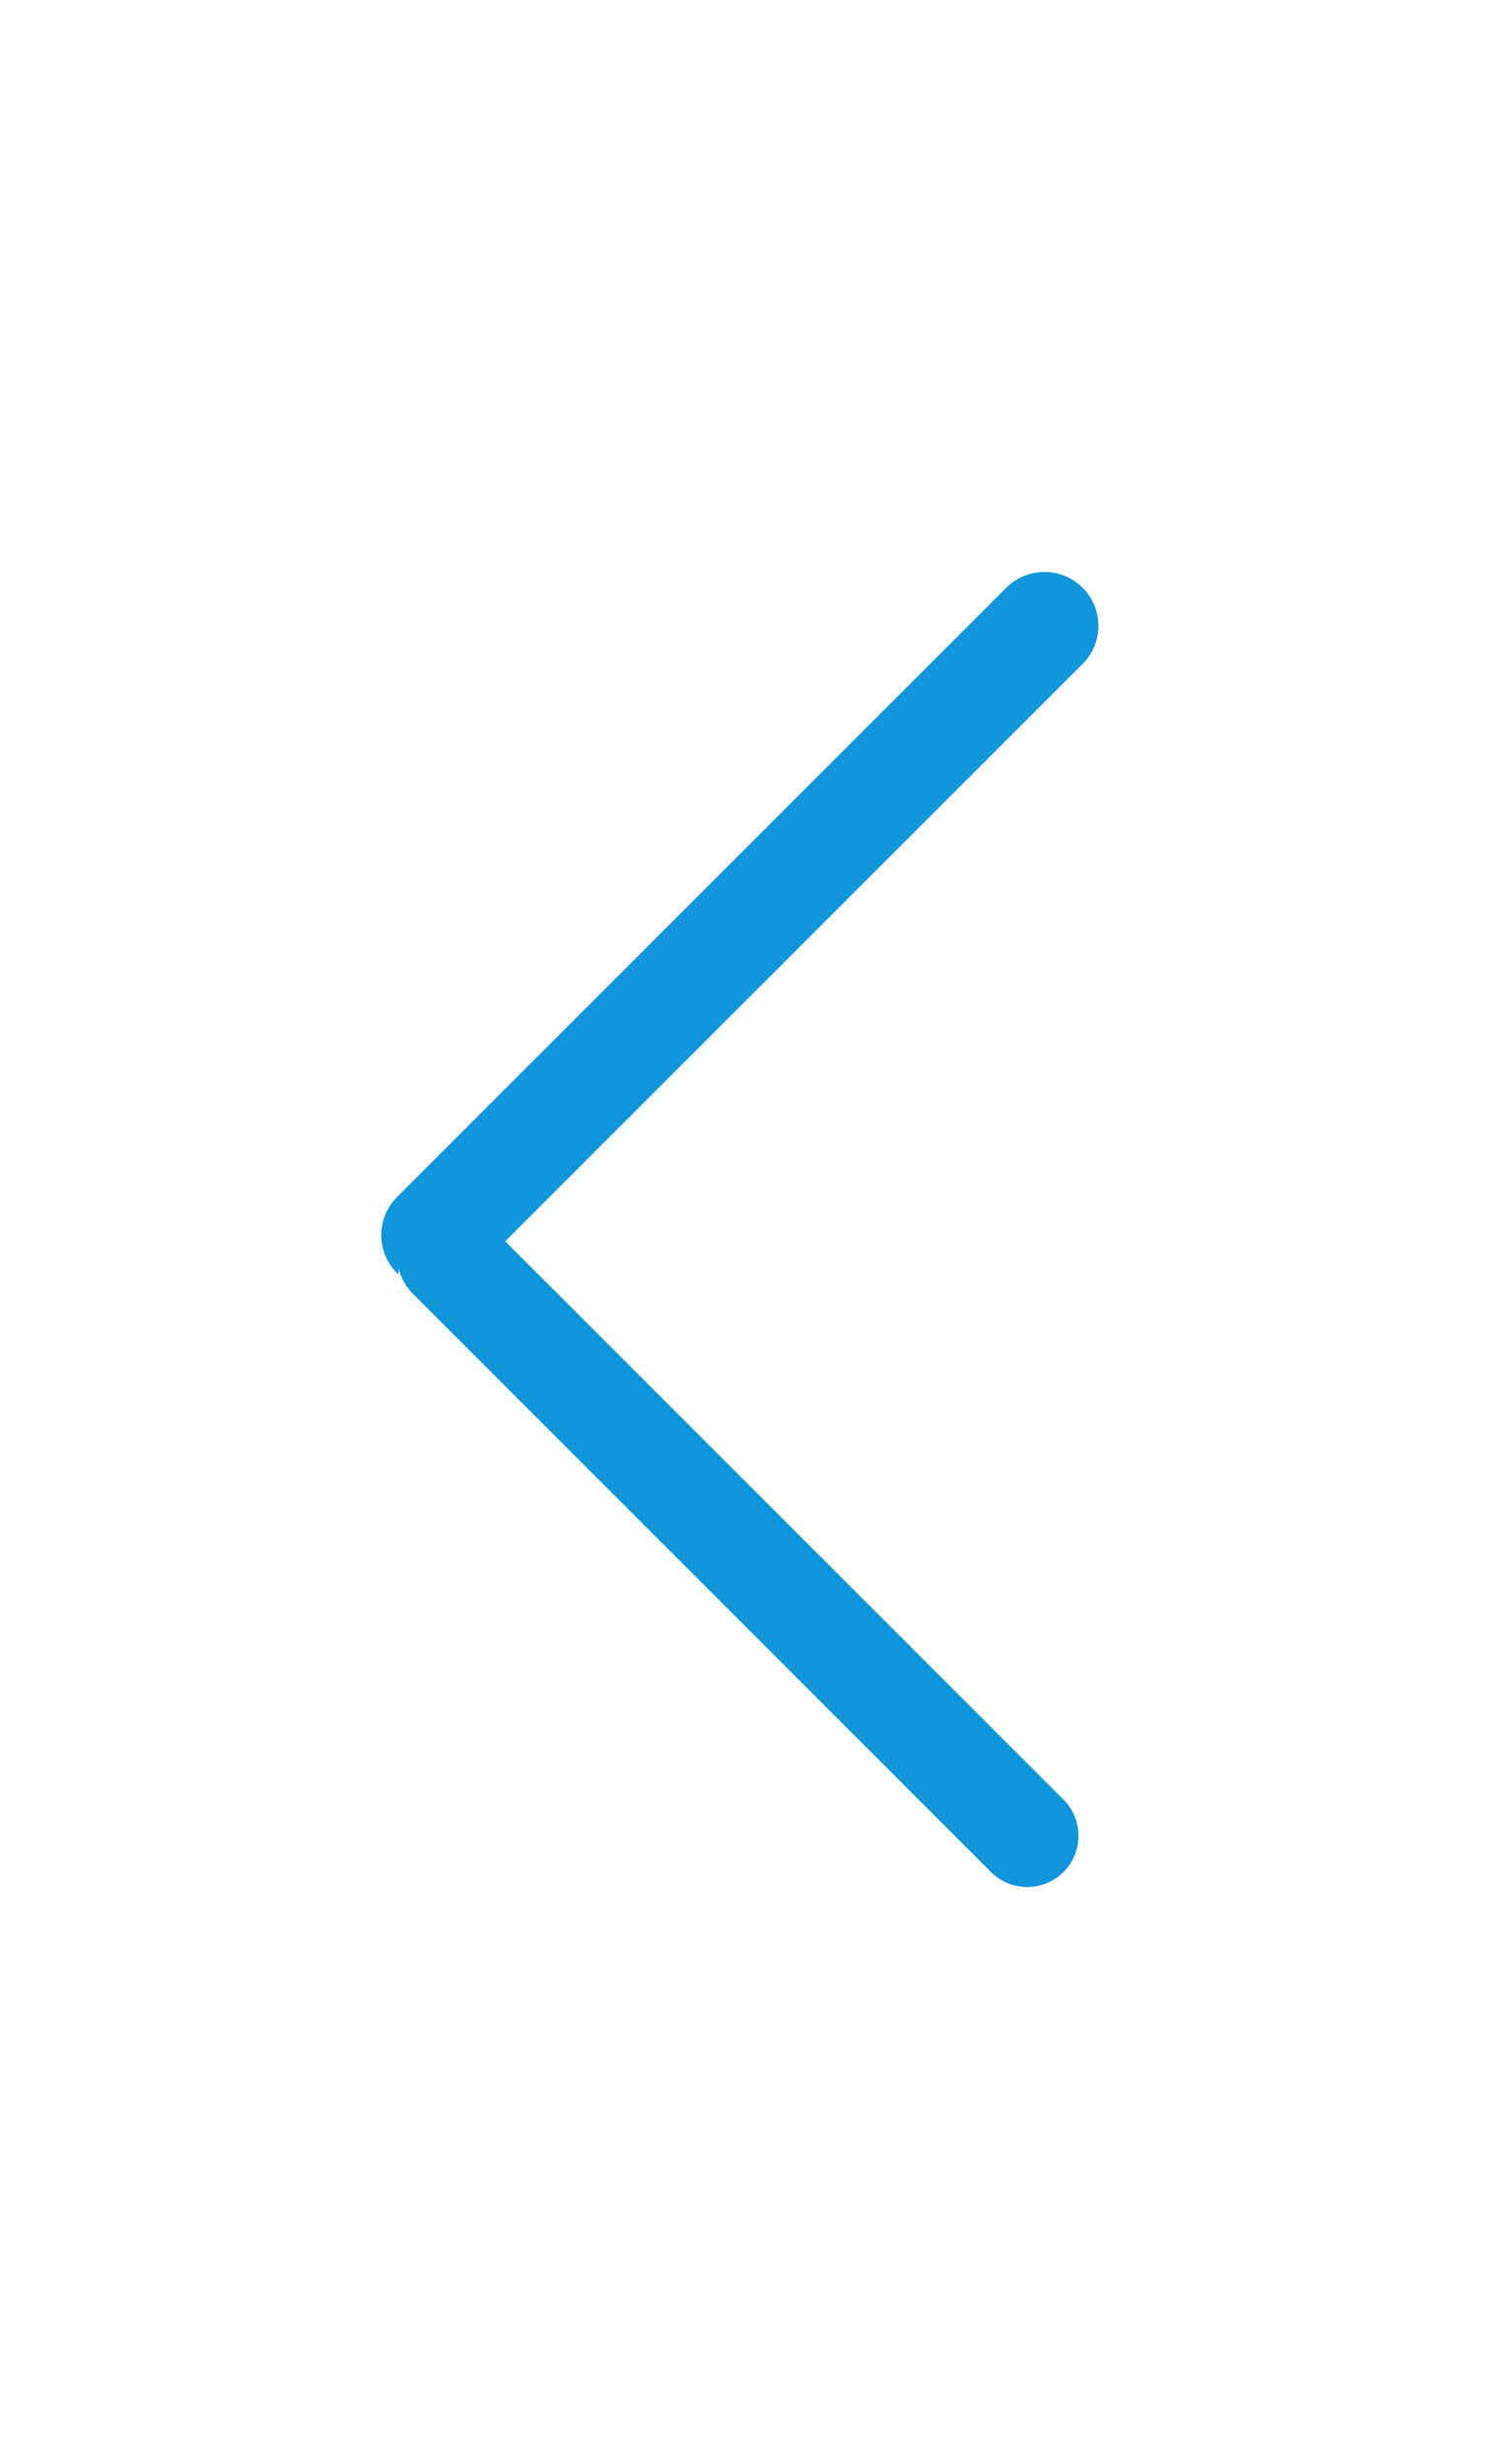 <svg t="1747362179049" class="icon" viewBox="0 0 1024 1024" version="1.1" xmlns="http://www.w3.org/2000/svg" p-id="2301" width="27" height="44"><path d="M268.9 488.3L681.6 75.6C688.2 69 697.3 65 707.4 65c20.2 0 36.5 16.3 36.5 36.5 0 10.1-4.1 19.2-10.7 25.8l-391 391 378.5 378.5c6 6.2 9.7 14.7 9.7 24.1 0 19.2-15.5 34.7-34.7 34.7-9.4 0-17.9-3.7-24.1-9.7L279.2 553.4c-4.7-4.8-8.1-11.1-9.3-18 0.7 4.9-0.3 5.5-1 4.4-6.6-6.6-10.7-15.7-10.7-25.8 0.1-10 4.1-19.1 10.7-25.7z m0 0" p-id="2302" fill="#1296db"></path></svg>